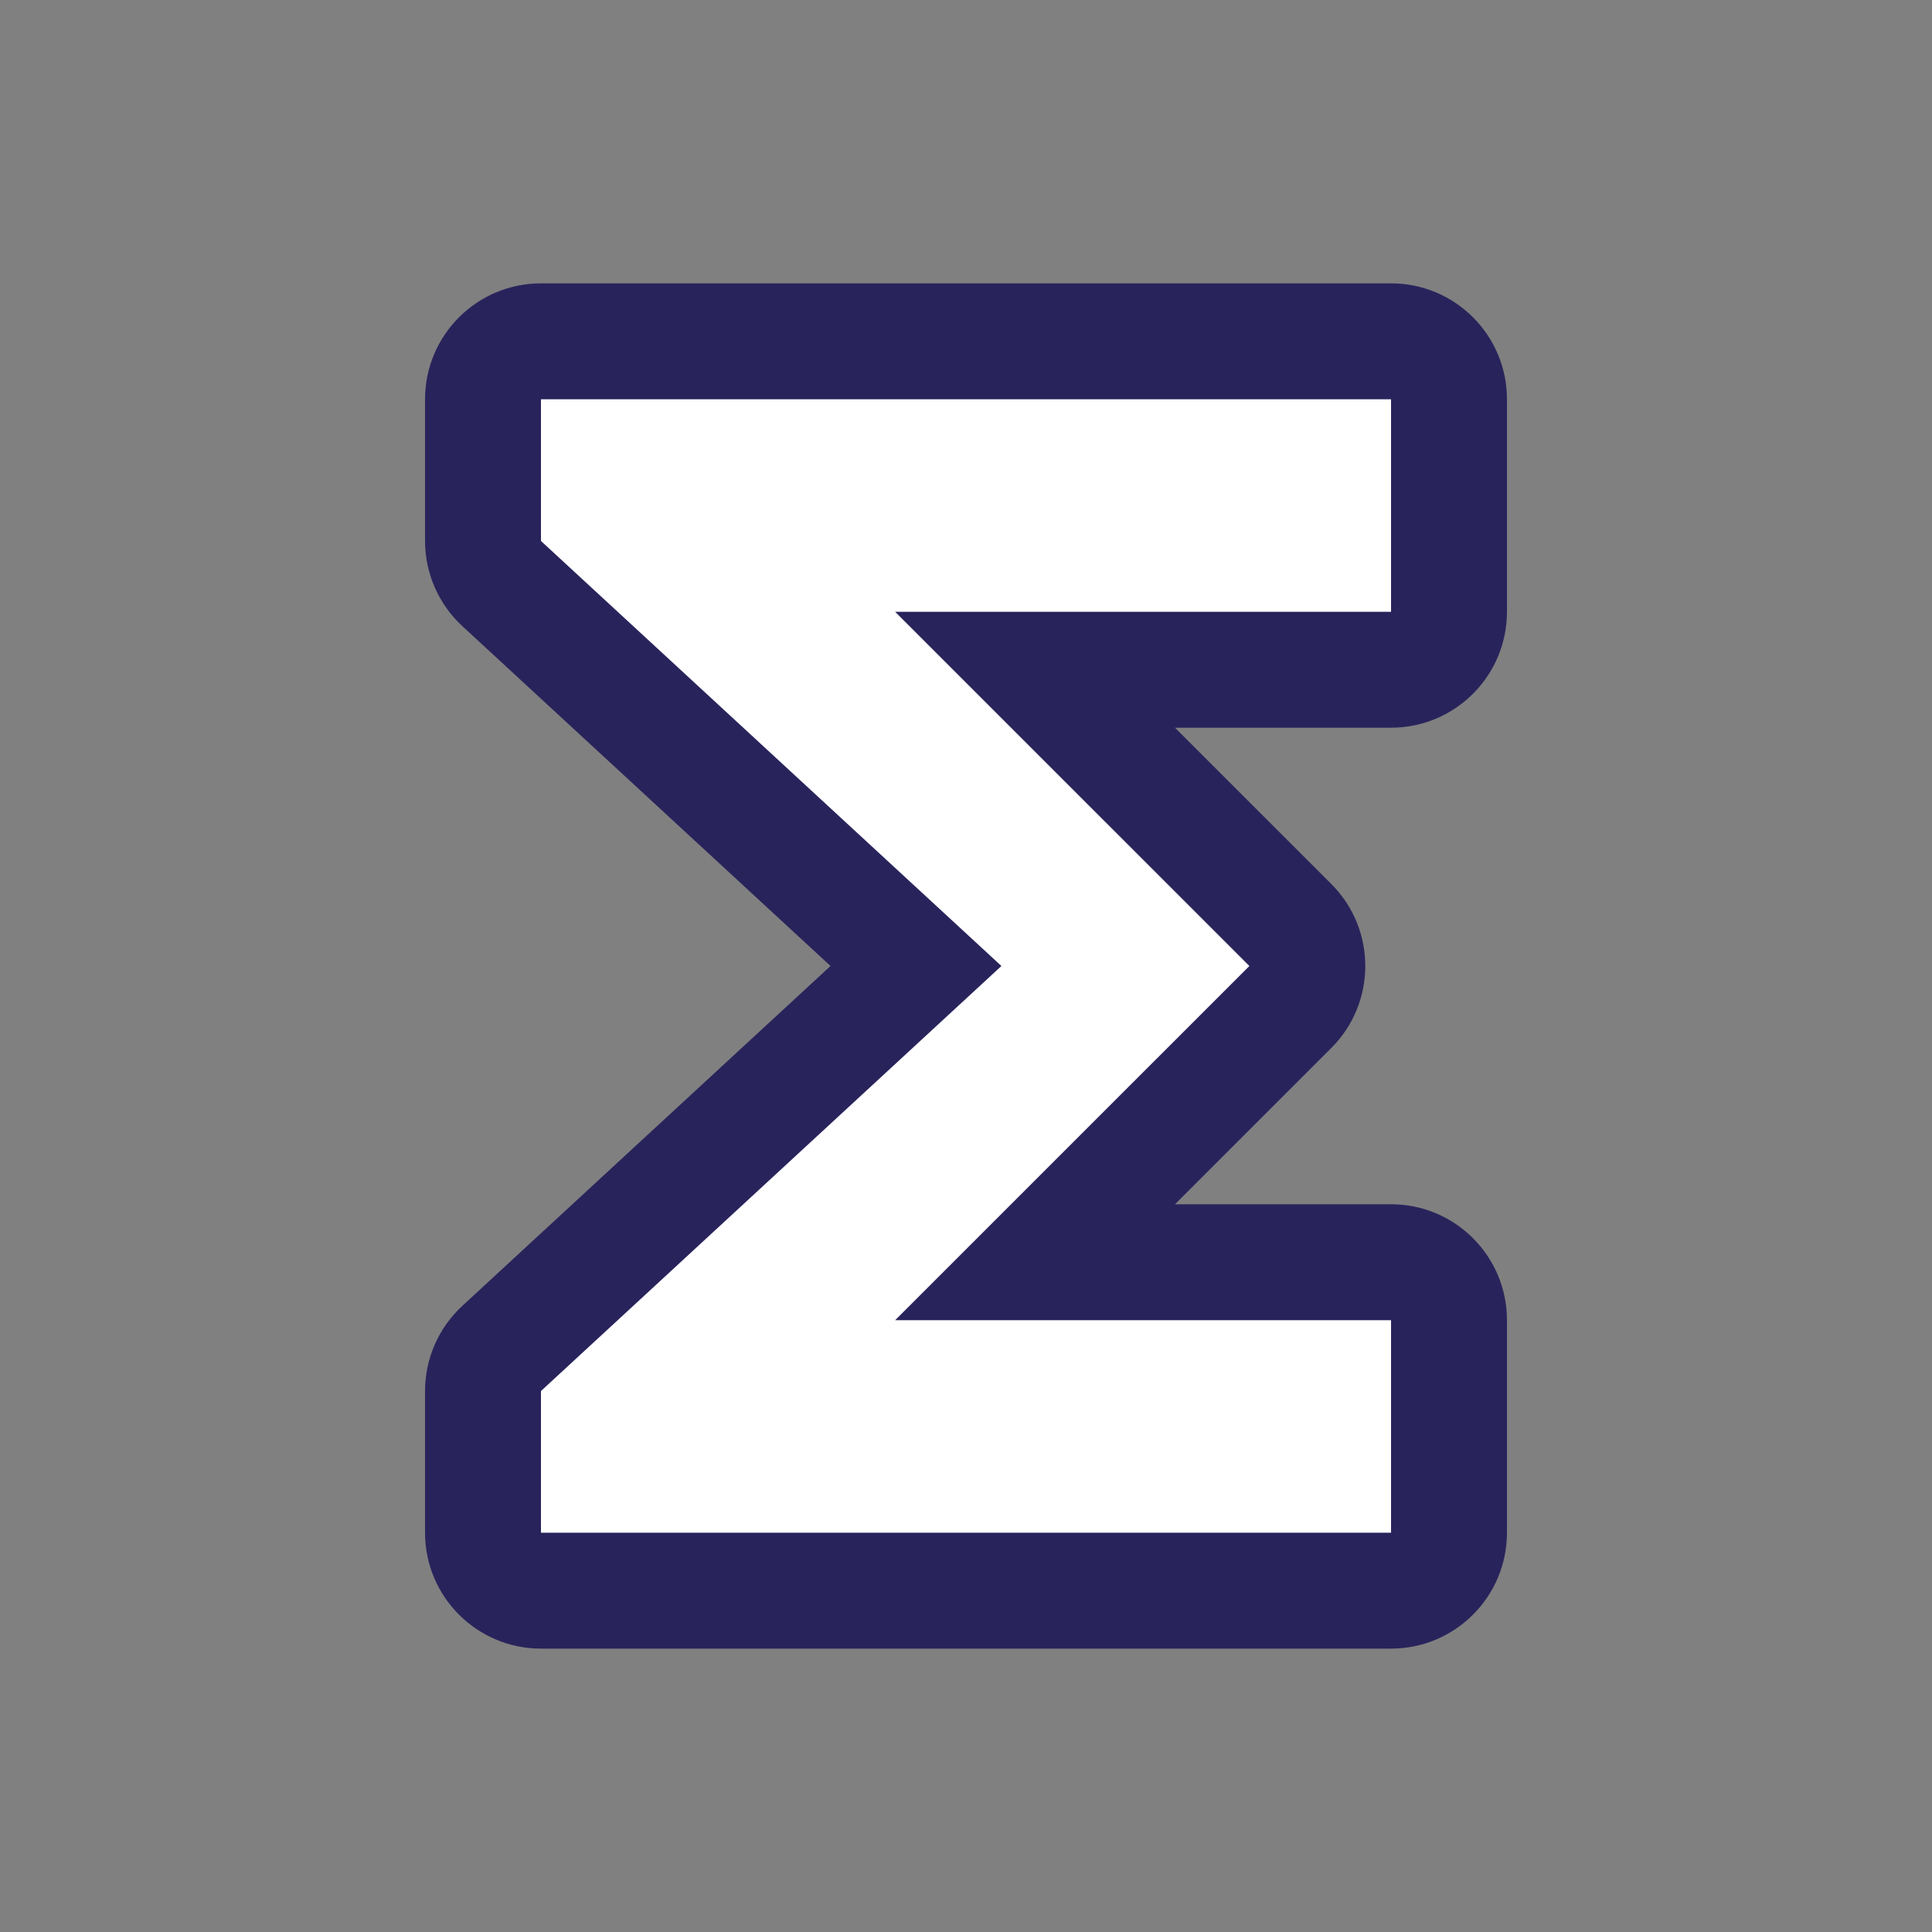 <?xml version="1.0" encoding="UTF-8"?> <svg xmlns="http://www.w3.org/2000/svg" xmlns:xlink="http://www.w3.org/1999/xlink" version="1.1" viewBox="0,0,1024,1024"><rect x="0" y="0" width="1024" height="1024" fill="#808080" stroke="none"/><desc>functions icon - Licensed under Apache License v2.0 (http://www.apache.org/licenses/LICENSE-2.0) - Created with Iconfu.com - Derivative work of Material icons (Copyright Google Inc.)</desc><g fill="none" fill-rule="nonzero" style="mix-blend-mode: normal"><path d="M737.28,385.71h-114.5l82.85,82.84c24,23.99 24,62.9 0,86.89l-82.85,82.84h114.5c33.93,0 61.44,27.51 61.44,61.44v112.64c0,33.93 -27.51,61.44 -61.44,61.44h-450.56c-33.93,0 -61.44,-27.51 -61.44,-61.44v-75.09c0,-17.15 7.17,-33.52 19.77,-45.15l195.14,-180.13l-195.14,-180.13c-12.6,-11.63 -19.77,-28 -19.77,-45.15v-75.09c0,-33.93 27.51,-61.44 61.44,-61.44h450.56c33.93,0 61.44,27.51 61.44,61.44v112.64c0,33.93 -27.51,61.44 -61.44,61.44z" fill="#29235c"></path><g fill="#ffffff"><path d="M737.28,324.27h-262.83l187.74,187.73l-187.74,187.73h262.83v112.64h-450.56v-75.09l244.05,-225.28l-244.05,-225.28v-75.09h450.56z"></path></g></g></svg> 